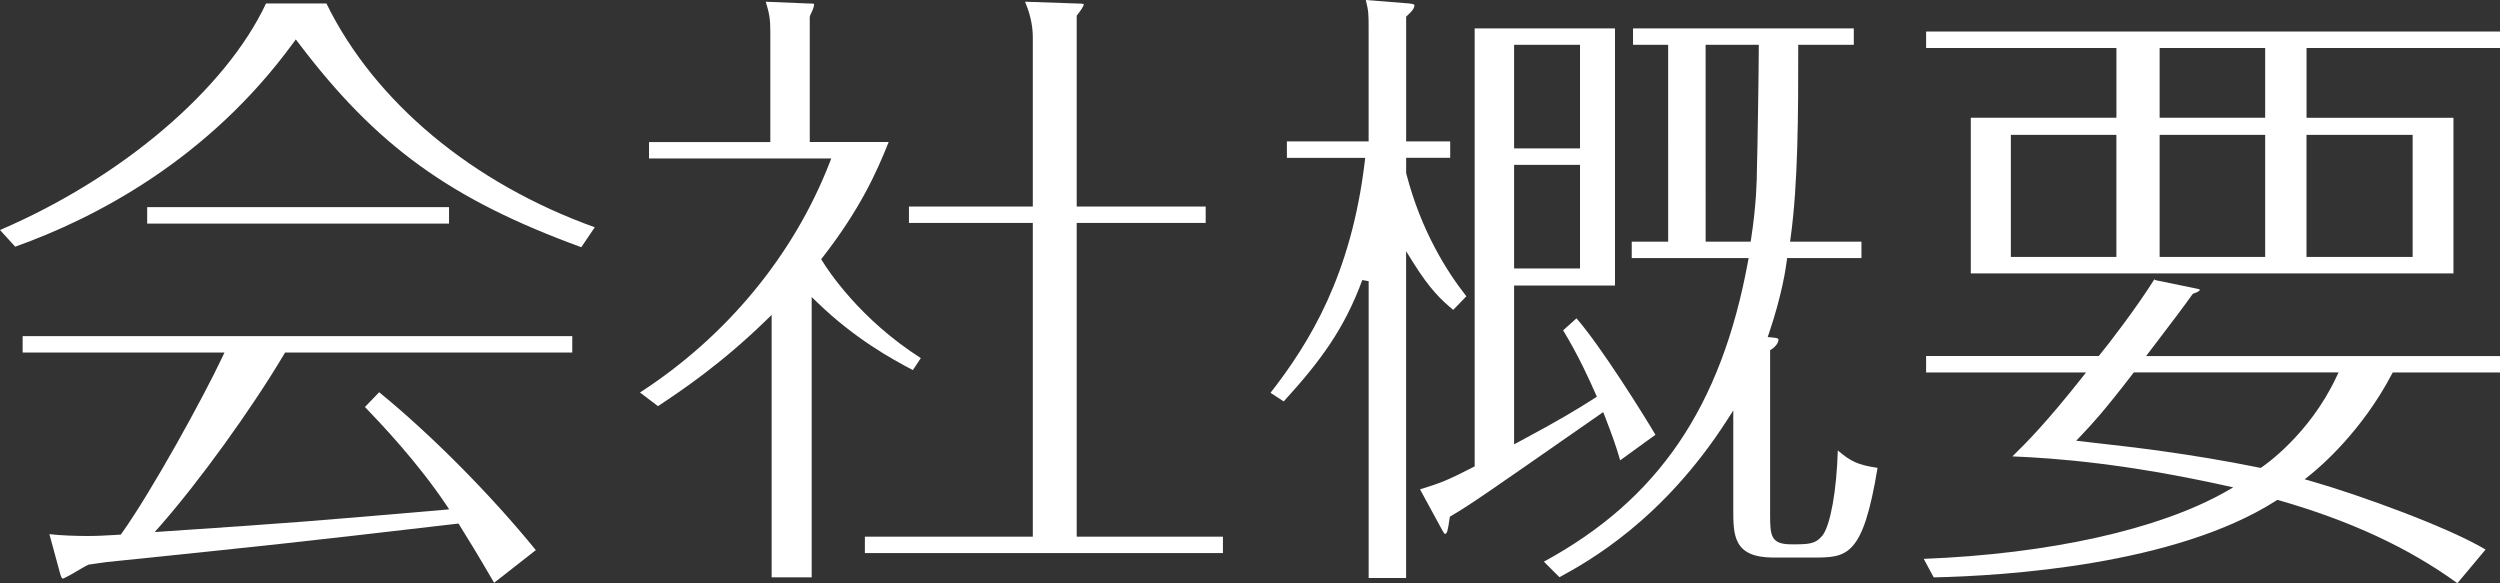 <?xml version="1.0" encoding="utf-8"?>
<!-- Generator: Adobe Illustrator 15.0.0, SVG Export Plug-In . SVG Version: 6.00 Build 0)  -->
<!DOCTYPE svg PUBLIC "-//W3C//DTD SVG 1.1//EN" "http://www.w3.org/Graphics/SVG/1.1/DTD/svg11.dtd">
<svg version="1.1" id="レイヤー_1" xmlns="http://www.w3.org/2000/svg" xmlns:xlink="http://www.w3.org/1999/xlink" x="0px"
	 y="0px" width="152.695px" height="35.621px" viewBox="0 0 152.695 35.621" enable-background="new 0 0 152.695 35.621"
	 xml:space="preserve">
<rect x="0" y="0" width="152.695" height="35.621" fill="#333333" stroke="none"/>
<g>
	<path fill="#FFFFFF" d="M30.18,35.595c-1.031-1.774-1.529-2.581-2.111-3.513l-0.067-0.105l-0.125,0.015
		c-10.038,1.169-11.425,1.312-20.445,2.243L6.507,34.33l-1.1,0.156c-0.159,0.074-0.296,0.154-0.454,0.248
		c-0.32,0.189-0.987,0.584-1.128,0.608c-0.034-0.001-0.084-0.087-0.139-0.258l-0.668-2.459c0.674,0.082,1.695,0.113,2.301,0.113
		c0.614,0,1.068-0.026,1.604-0.058l0.453-0.026l0.057-0.078c1.814-2.54,4.977-8.276,6.142-10.757l0.134-0.285H1.383v-1.003h33.57
		v1.003H17.411l-0.058,0.098c-1.992,3.356-5.182,7.772-7.583,10.501l-0.321,0.364l0.485-0.033c8.12-0.546,8.976-0.619,17.164-1.324
		l0.338-0.029l-0.189-0.281c-1.76-2.622-3.958-4.93-4.958-5.973l0.87-0.9c3.186,2.6,6.822,6.266,9.568,9.643L30.18,35.595z
		 M35.504,15.099c-7.985-2.91-12.518-6.187-17.273-12.478l-0.163-0.214l-0.159,0.217C12.71,9.745,5.831,13.318,0.929,15.067
		L0,14.049c7.442-3.192,13.784-8.591,16.248-13.837h3.688c2.947,6.015,8.905,10.981,16.391,13.67L35.504,15.099z M8.989,13.657
		v-1.004h18.437v1.004H8.989z"/>
</g>
<g>
	<path fill="#FFFFFF" d="M47.13,35.264V19.234l-0.34,0.33c-2.764,2.689-5.203,4.312-6.514,5.184l-0.086,0.059l-1.102-0.834
		c5.278-3.412,9.384-8.381,11.577-14.021l0.106-0.272h-11.13V8.676h7.409V1.962c0-0.813-0.06-1.125-0.277-1.856l2.564,0.106
		c0.151,0,0.347,0,0.384,0.029c0.01,0.203-0.141,0.497-0.204,0.622l-0.022,0.043l-0.037,0.12v7.649h4.82
		c-0.748,1.885-1.771,4.134-4.037,7.048l-0.085,0.109l0.073,0.118c0.357,0.582,2.308,3.562,6.014,5.922l-0.488,0.733
		c-1.286-0.681-3.529-1.901-5.84-4.136l-0.339-0.328v17.12H47.13V35.264z M52.825,33.782v-1.005h10.257V13.618h-7.565v-1.004h7.565
		V2.274c0-0.868-0.243-1.618-0.474-2.169l3.075,0.106c0.303,0,0.473,0.015,0.513,0.045c-0.004,0.148-0.285,0.511-0.391,0.646
		l-0.042,0.055v11.656h7.878v1.004h-7.878v19.16h8.932v1.004L52.825,33.782L52.825,33.782z"/>
</g>
<g>
	<path fill="#FFFFFF" d="M83.595,35.303v-18.13l-0.389-0.069c-1.103,2.992-2.542,4.932-4.799,7.414l-0.806-0.527
		c2.398-3.082,4.927-7.184,5.757-14.126l0.026-0.224h-4.783V8.637h4.992v-6.87c0-0.884,0-1.08-0.172-1.767l2.646,0.211
		c0.323,0.041,0.323,0.071,0.323,0.113c0,0.216-0.223,0.425-0.369,0.562L85.885,1.02v7.616h2.69V9.64h-2.69v0.928l0.028,0.11
		c0.893,3.421,2.454,5.902,3.649,7.418l-0.802,0.831c-0.681-0.571-1.394-1.193-2.508-2.991l-0.37-0.597v19.964H83.595z
		 M94.296,34.305c6.982-3.791,10.83-9.449,12.463-18.305l0.043-0.236h-7.139V14.76h2.225V2.737h-2.146V1.733h13.484v1.004h-3.394
		v0.2c0,3.869,0,8.254-0.467,11.595l-0.031,0.228h4.359v1.004h-4.541l-0.021,0.176c-0.056,0.449-0.299,2.096-1.082,4.406
		l-0.082,0.239l0.253,0.024c0.403,0.039,0.403,0.072,0.403,0.15c0,0.208-0.242,0.469-0.41,0.569l-0.098,0.06v10.059
		c0,1.279,0.05,1.799,1.293,1.799c1.061,0,1.459,0,1.908-0.54c0.491-0.654,0.862-2.753,0.934-5.195
		c0.793,0.677,1.231,0.888,2.427,1.064c-0.898,5.479-1.876,5.479-3.98,5.479h-2.38c-2.452,0-2.452-1.371-2.452-2.96V25.07
		l-0.368,0.574c-3.929,6.119-8.469,8.641-10.249,9.61L94.296,34.305z M104.177,14.76h2.751l0.025-0.169
		c0.328-2.092,0.354-3.717,0.354-4.165c0.038-1.138,0.116-6.408,0.116-7.488v-0.2h-3.248C104.177,2.738,104.177,14.76,104.177,14.76
		z M88.244,32.611c-0.047-0.038-0.143-0.206-0.188-0.289l-1.324-2.434c1.233-0.38,1.645-0.533,3.229-1.346l0.109-0.057V1.733h8.57
		V17.44h-6.162v9.699l0.293-0.156c2.509-1.336,3.698-2.073,4.617-2.659l0.146-0.095l-0.153-0.338
		c-0.26-0.588-0.938-2.119-1.909-3.717l0.817-0.73c1.523,1.748,4.152,5.976,4.822,7.111l-2.155,1.56
		c-0.225-0.788-0.473-1.497-0.942-2.707L97.92,25.17l-0.62,0.432c-6.741,4.694-7.446,5.187-8.663,5.907l-0.082,0.05l-0.015,0.094
		C88.423,32.47,88.383,32.605,88.244,32.611z M92.478,16.397h4.026v-6.328h-4.026V16.397z M92.478,9.065h4.026V2.737h-4.026V9.065z"
		/>
</g>
<g>
	<path fill="#FFFFFF" d="M150.092,35.621c-2.961-2.152-6.531-3.812-10.909-5.068l-0.087-0.023l-0.076,0.049
		c-6.159,3.943-16.59,4.592-20.913,4.686l-0.608-1.131c7.665-0.3,14.377-1.793,18.452-4.109l0.452-0.258l-0.508-0.111
		c-6.058-1.338-10.259-1.67-12.982-1.781c0.867-0.84,2.137-2.137,4.243-4.803l0.255-0.324h-9.768v-1.003h10.541l0.061-0.072
		c0.533-0.642,2.314-2.963,3.363-4.653l-0.009,0.08l2.65,0.546c0.039,0.014,0.105,0.035,0.121,0.051
		c-0.008,0.031-0.053,0.119-0.361,0.221l-0.062,0.021l-0.054,0.06c-0.435,0.62-1.277,1.729-2.022,2.707l-0.79,1.04h21.615v1.003
		h-6.551l-0.058,0.106c-1.828,3.471-4.303,5.604-5.019,6.178l-0.303,0.242l0.372,0.105c3.043,0.869,8.454,2.848,10.676,4.186
		L150.092,35.621z M130.271,22.822c-1.834,2.381-2.49,3.072-3.186,3.807l-0.273,0.289l1.244,0.145
		c1.979,0.221,5.665,0.631,9.938,1.5l0.082,0.018l0.069-0.047c0.117-0.078,2.889-1.955,4.555-5.504l0.135-0.284h-12.504
		L130.271,22.822z M120.373,16.699V7.193h8.894V2.932h-11.623V1.928h35.053v1.004h-11.818v4.262h8.972V16.7L120.373,16.699
		L120.373,16.699z M140.876,15.695h6.484V8.236h-6.484V15.695z M131.906,15.695h6.446V8.236h-6.446V15.695z M122.819,15.695h6.446
		V8.236h-6.446V15.695z M131.906,7.193h6.446V2.932h-6.446V7.193z"/>
</g>
</svg>
